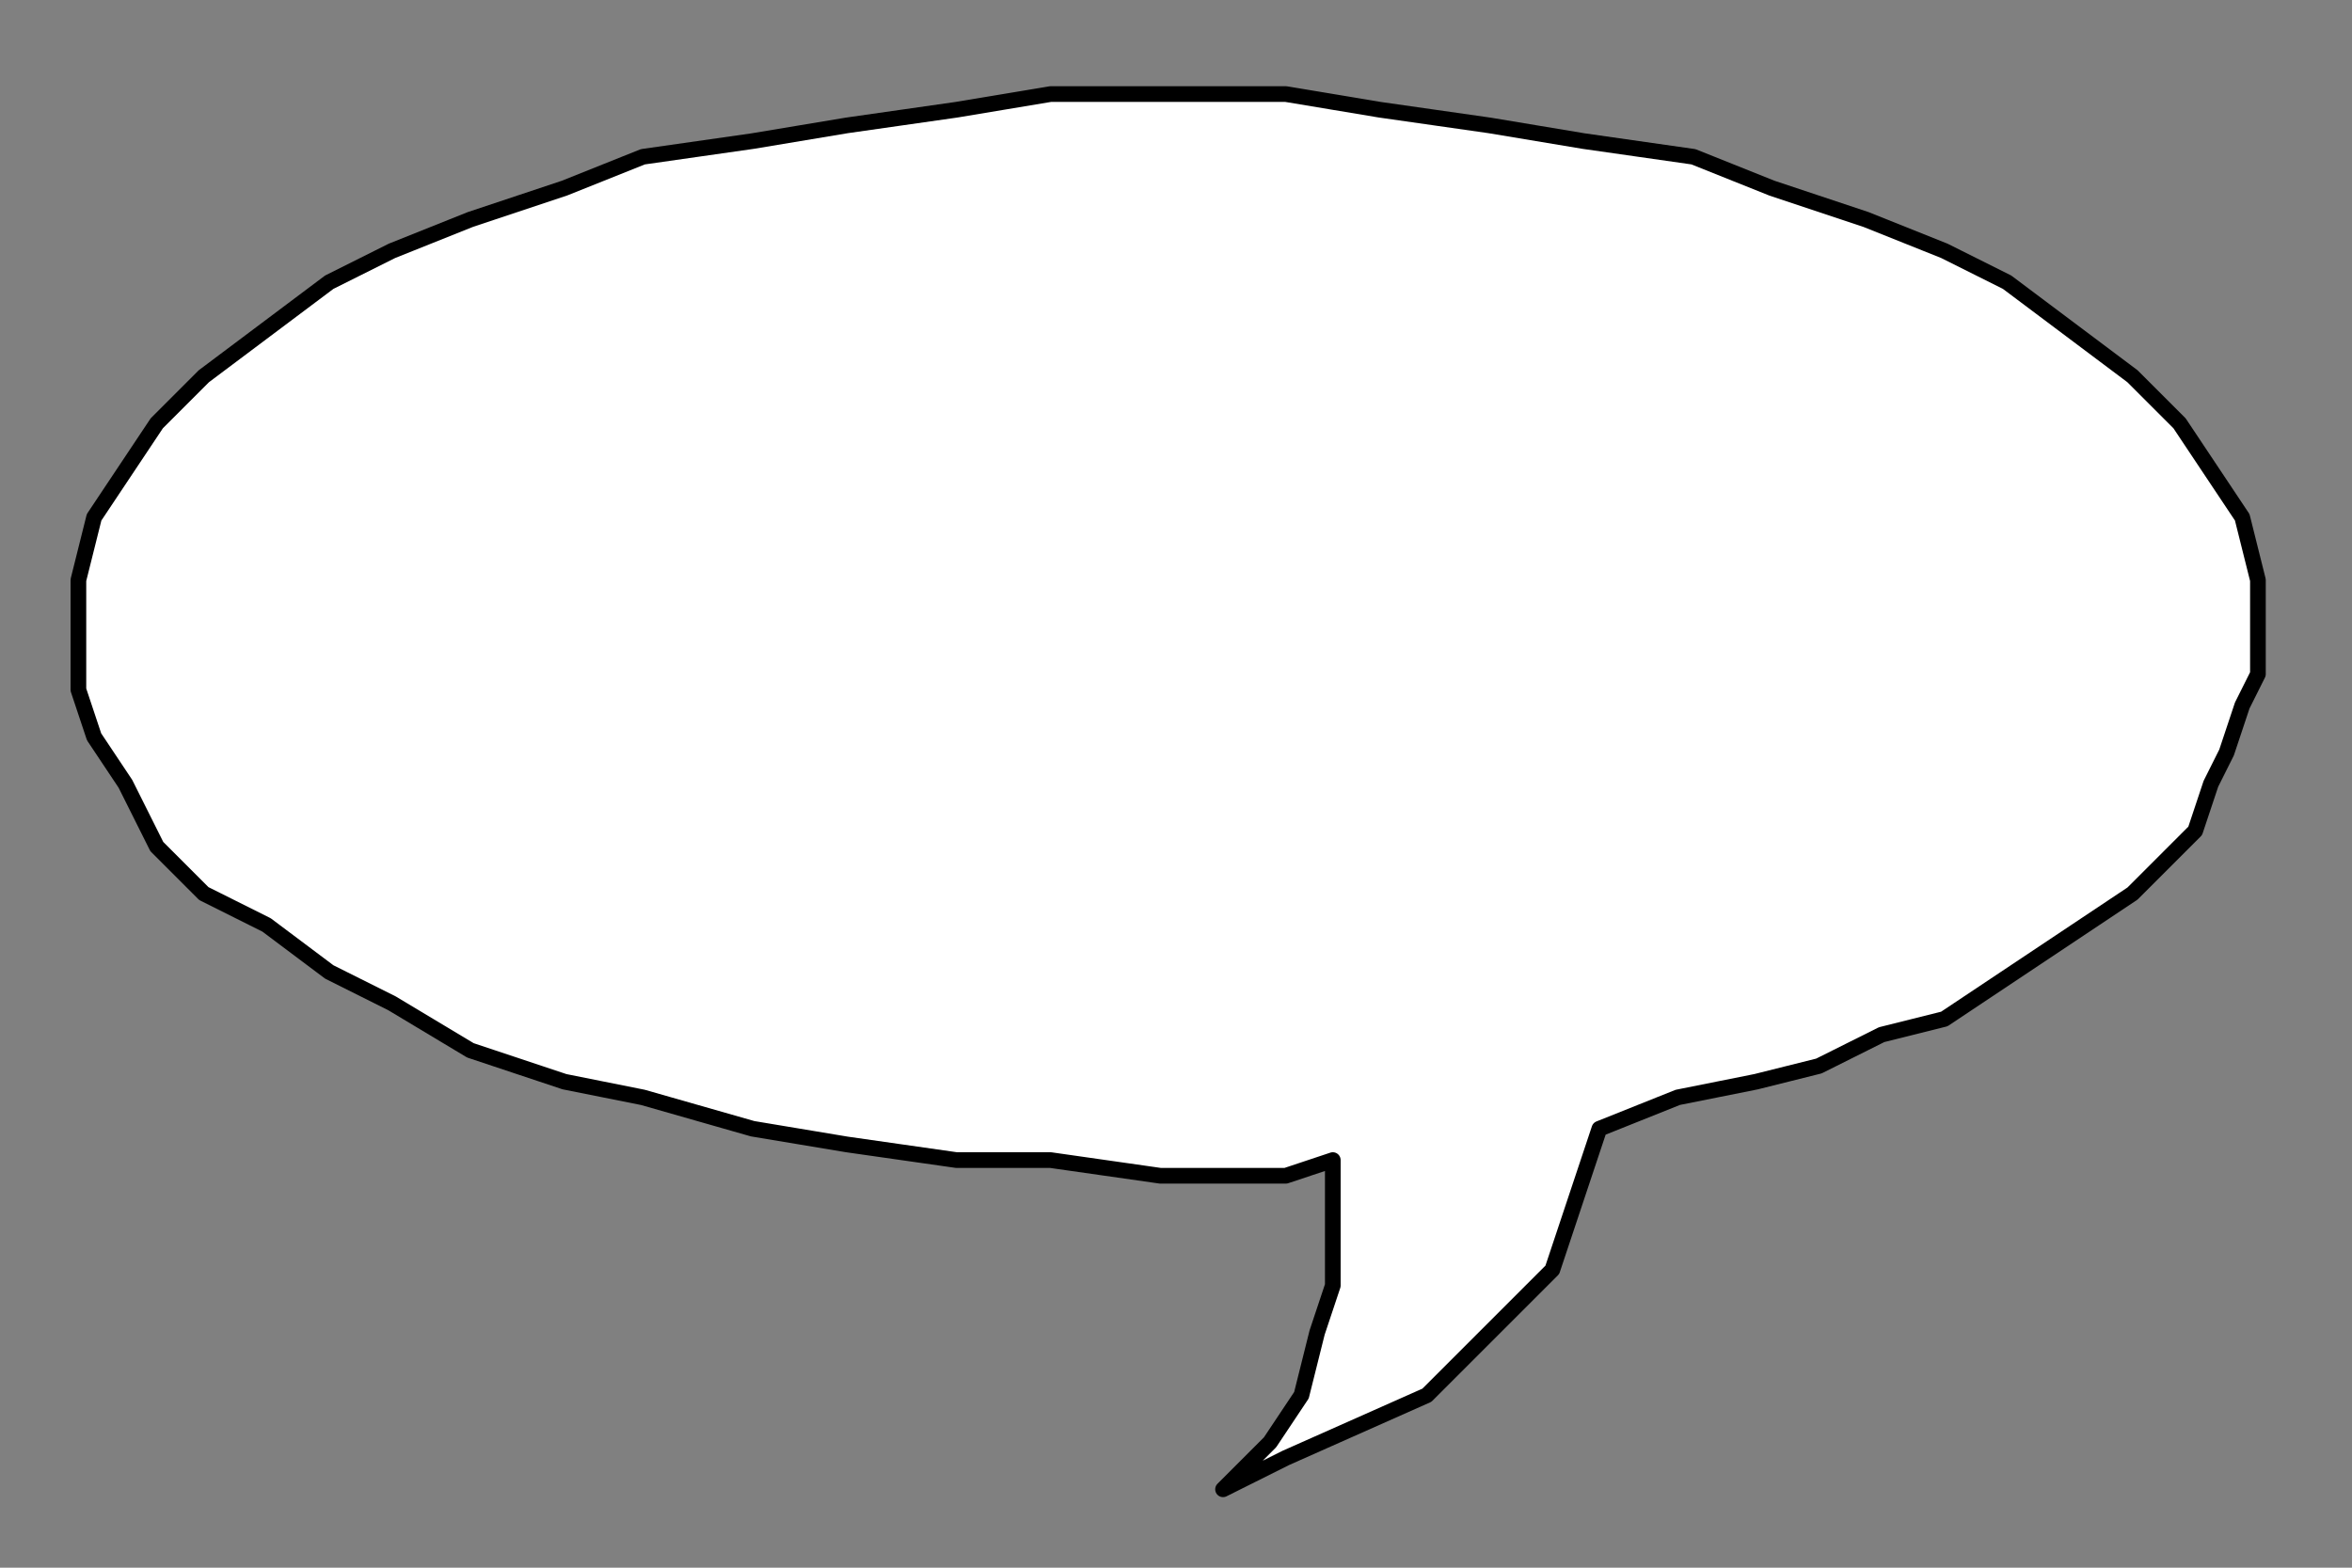 <svg xmlns="http://www.w3.org/2000/svg" width="150" height="100" fill-rule="evenodd" stroke-linecap="round" preserveAspectRatio="none"><rect width="100%" height="100%" fill="#808080" stroke="none"/><path fill-rule="nonzero" d="m85 74-3 1h-8l-7-1h-6l-7-1-6-1-7-2-5-1-6-2-5-3-4-2-4-3-4-2-3-3-2-4-2-3-1-3v-7l1-4 2-3 2-3 3-3 4-3 4-3 4-2 5-2 6-2 5-2 7-1 6-1 7-1 6-1h15l6 1 7 1 6 1 7 1 5 2 6 2 5 2 4 2 4 3 4 3 3 3 2 3 2 3 1 4v6l-1 2-1 3-1 2-1 3-2 2-2 2-3 2-3 2-3 2-3 2-4 1-4 2-4 1-5 1-5 2-3 9-8 8-9 4-4 2 3-3 2-3 1-4 1-3v-8z" style="stroke:#000;stroke-width:1;stroke-linejoin:round;fill:#fff"/></svg>
